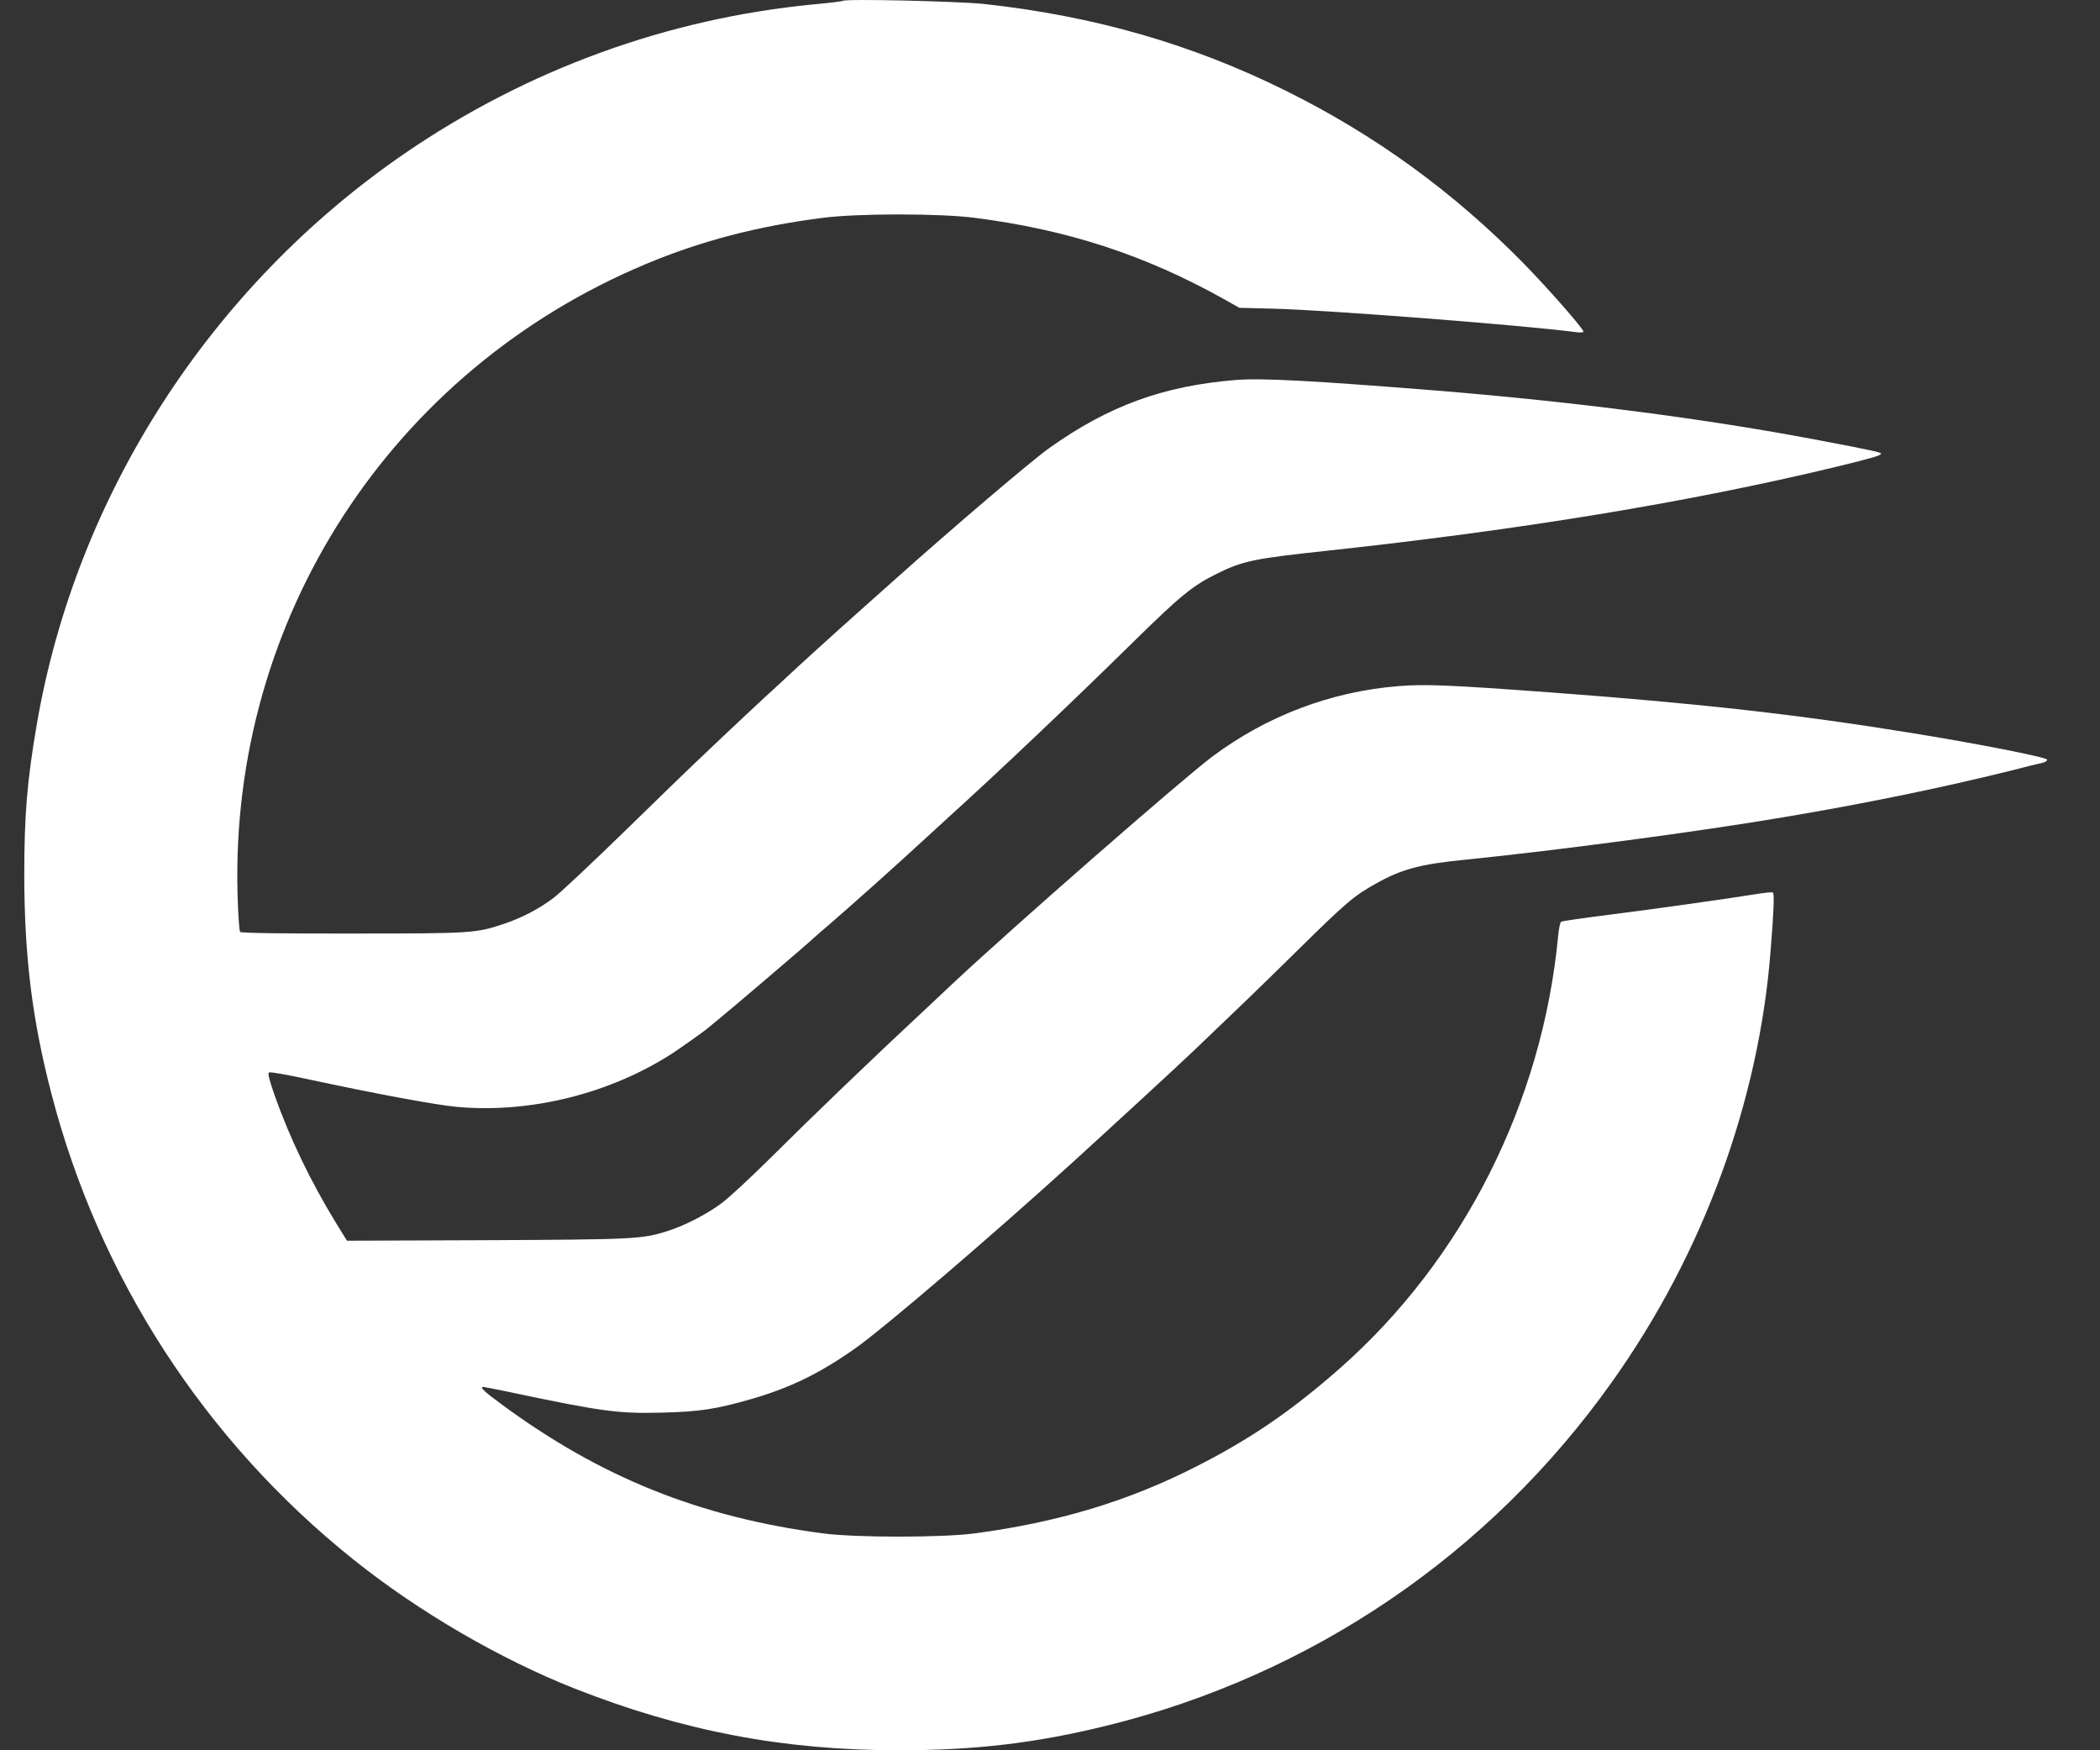 <svg width="36" height="30" viewBox="0 0 36 30" fill="none" xmlns="http://www.w3.org/2000/svg">
<rect x="0" y="0" width="36" height="30" fill="#333333" stroke="none"/>
<path d="M14.445 0.015C14.433 0.024 14.211 0.051 13.95 0.075C11.447 0.315 9.036 1.191 6.935 2.632C3.607 4.916 1.301 8.494 0.629 12.426C0.464 13.39 0.416 13.975 0.416 15.007C0.419 16.4 0.551 17.472 0.881 18.744C1.698 21.896 3.508 24.69 6.059 26.731C7.169 27.62 8.568 28.436 9.856 28.944C11.711 29.673 13.431 30 15.409 30C16.717 30 17.756 29.877 18.965 29.58C22.483 28.715 25.539 26.638 27.637 23.682C29.192 21.497 30.152 18.885 30.353 16.298C30.41 15.587 30.419 15.314 30.392 15.299C30.38 15.287 30.245 15.302 30.098 15.326C29.597 15.407 28.363 15.581 27.577 15.68C27.148 15.734 26.781 15.788 26.763 15.797C26.745 15.809 26.724 15.914 26.712 16.034C26.442 18.894 25.085 21.587 22.972 23.451C22.141 24.183 21.433 24.666 20.511 25.134C19.341 25.732 18.128 26.095 16.699 26.284C16.129 26.356 14.688 26.356 14.118 26.284C11.993 26.005 10.291 25.321 8.589 24.063C8.301 23.853 8.217 23.772 8.286 23.772C8.298 23.772 8.499 23.811 8.73 23.859C10.318 24.195 10.6 24.231 11.335 24.213C11.984 24.198 12.278 24.153 12.872 23.982C13.539 23.79 14.04 23.547 14.649 23.12C15.142 22.775 16.981 21.2 18.38 19.93C19.079 19.294 20.205 18.258 20.496 17.979C21.301 17.21 21.508 17.012 22.192 16.34C23.093 15.452 23.207 15.356 23.603 15.136C24.035 14.896 24.35 14.812 25.104 14.737C26.706 14.575 29.116 14.254 30.536 14.014C31.971 13.774 33.268 13.507 34.468 13.21C34.723 13.143 34.972 13.083 35.017 13.074C35.066 13.062 35.099 13.038 35.093 13.02C35.078 12.978 33.889 12.744 32.772 12.564C30.839 12.249 29.122 12.057 26.619 11.871C24.833 11.739 24.437 11.724 23.975 11.76C22.819 11.853 21.721 12.267 20.781 12.969C20.25 13.369 17.417 15.845 16.354 16.838C16.255 16.931 16.06 17.114 15.919 17.247C14.961 18.138 13.95 19.11 13.164 19.891C12.86 20.191 12.506 20.521 12.374 20.62C12.116 20.812 11.759 20.998 11.45 21.098C11.011 21.239 10.885 21.245 8.343 21.257L5.948 21.266L5.753 20.95C5.324 20.248 4.96 19.492 4.705 18.765C4.609 18.486 4.585 18.393 4.615 18.381C4.639 18.372 4.918 18.42 5.236 18.489C6.494 18.759 7.458 18.936 7.83 18.972C9.093 19.087 10.465 18.744 11.537 18.048C11.699 17.94 12.107 17.652 12.137 17.619C12.146 17.61 12.221 17.55 12.302 17.484C12.458 17.361 13.911 16.121 13.938 16.088C13.947 16.079 14.1 15.944 14.283 15.788C14.616 15.5 15.433 14.77 15.739 14.485C15.829 14.401 16.054 14.197 16.234 14.032C17.131 13.219 18.35 12.063 19.416 11.015C20.235 10.211 20.439 10.043 20.856 9.836C21.304 9.614 21.49 9.575 22.747 9.44C26.07 9.082 28.951 8.608 31.437 8.011C32.07 7.858 32.247 7.807 32.247 7.777C32.247 7.753 32.097 7.72 31.182 7.546C29.255 7.179 27.006 6.888 24.608 6.693C22.501 6.525 21.628 6.477 21.186 6.513C19.95 6.612 19.007 6.954 17.99 7.678C17.693 7.888 16.339 9.04 15.319 9.953C15.261 10.004 15.072 10.172 14.898 10.328C14.277 10.88 13.68 11.424 13.491 11.601C13.386 11.7 13.284 11.793 13.265 11.811C13.188 11.877 12.488 12.531 12.017 12.981C11.858 13.129 11.273 13.696 10.714 14.242C10.156 14.785 9.604 15.305 9.487 15.392C9.237 15.581 8.952 15.728 8.637 15.836C8.157 15.995 8.1 16.001 6.047 16.001C4.855 16.004 4.135 15.992 4.117 15.974C4.102 15.959 4.081 15.665 4.072 15.32C3.946 10.604 6.704 6.354 11.071 4.526C12.008 4.133 12.989 3.875 14.103 3.734C14.697 3.656 16.12 3.656 16.714 3.734C18.302 3.938 19.629 4.37 20.991 5.132L21.247 5.276L21.847 5.291C22.825 5.319 26.064 5.571 27.003 5.691C27.081 5.703 27.145 5.7 27.145 5.685C27.145 5.634 26.538 4.943 26.127 4.523C24.917 3.289 23.579 2.317 22.042 1.555C20.424 0.753 18.758 0.276 16.879 0.069C16.426 0.021 14.481 -0.024 14.445 0.015Z" fill="white"/>
</svg>
